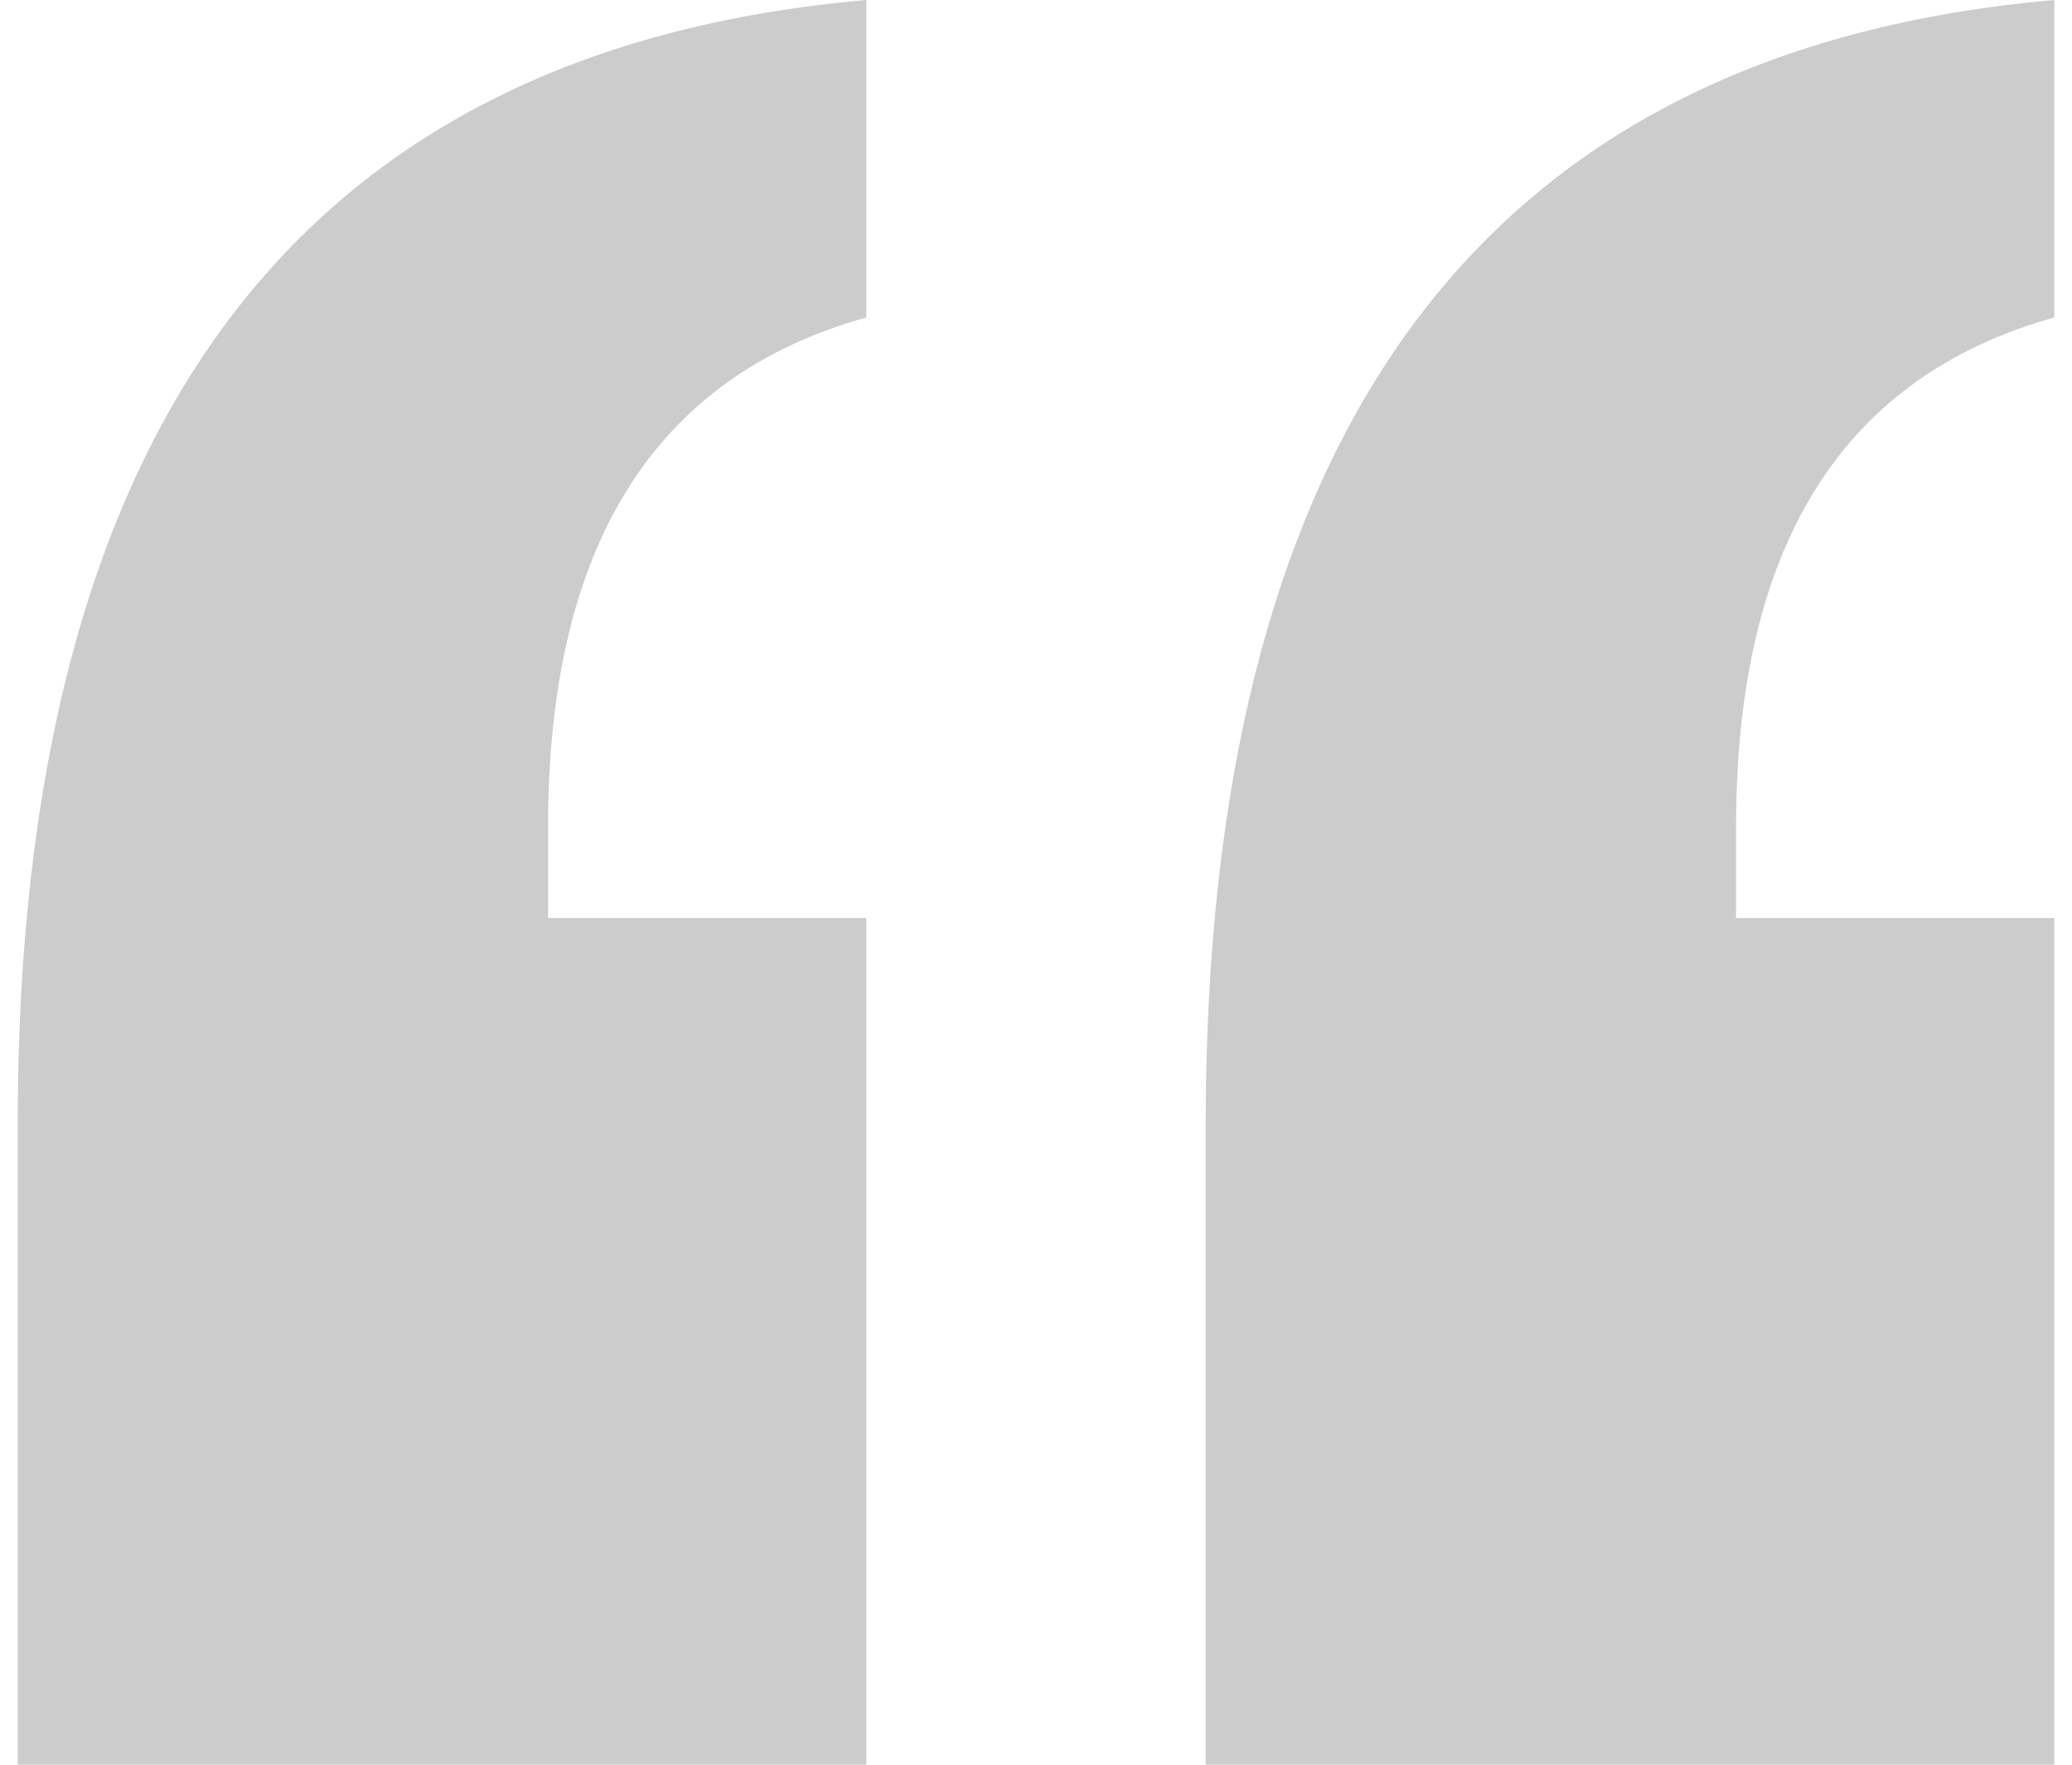 <svg xmlns="http://www.w3.org/2000/svg" width="54" height="46" viewBox="0 0 60 52"><path fill="#000" fill-rule="evenodd" d="M585.625,171.053 L595,171.053 L595,196 L570,196 L570,177.122 C570,156.501 578.333,145.461 595,144 L595,153.355 C588.75,155.097 585.625,160.097 585.625,168.357 L585.625,171.053 Z M620.625,171.053 L630,171.053 L630,196 L605,196 L605,177.122 C605,156.501 613.333,145.461 630,144 L630,153.355 C623.75,155.097 620.625,160.097 620.625,168.357 L620.625,171.053 Z" opacity=".2" transform="translate(-570 -144)" style="mix-blend-mode:multiply"></path></svg>